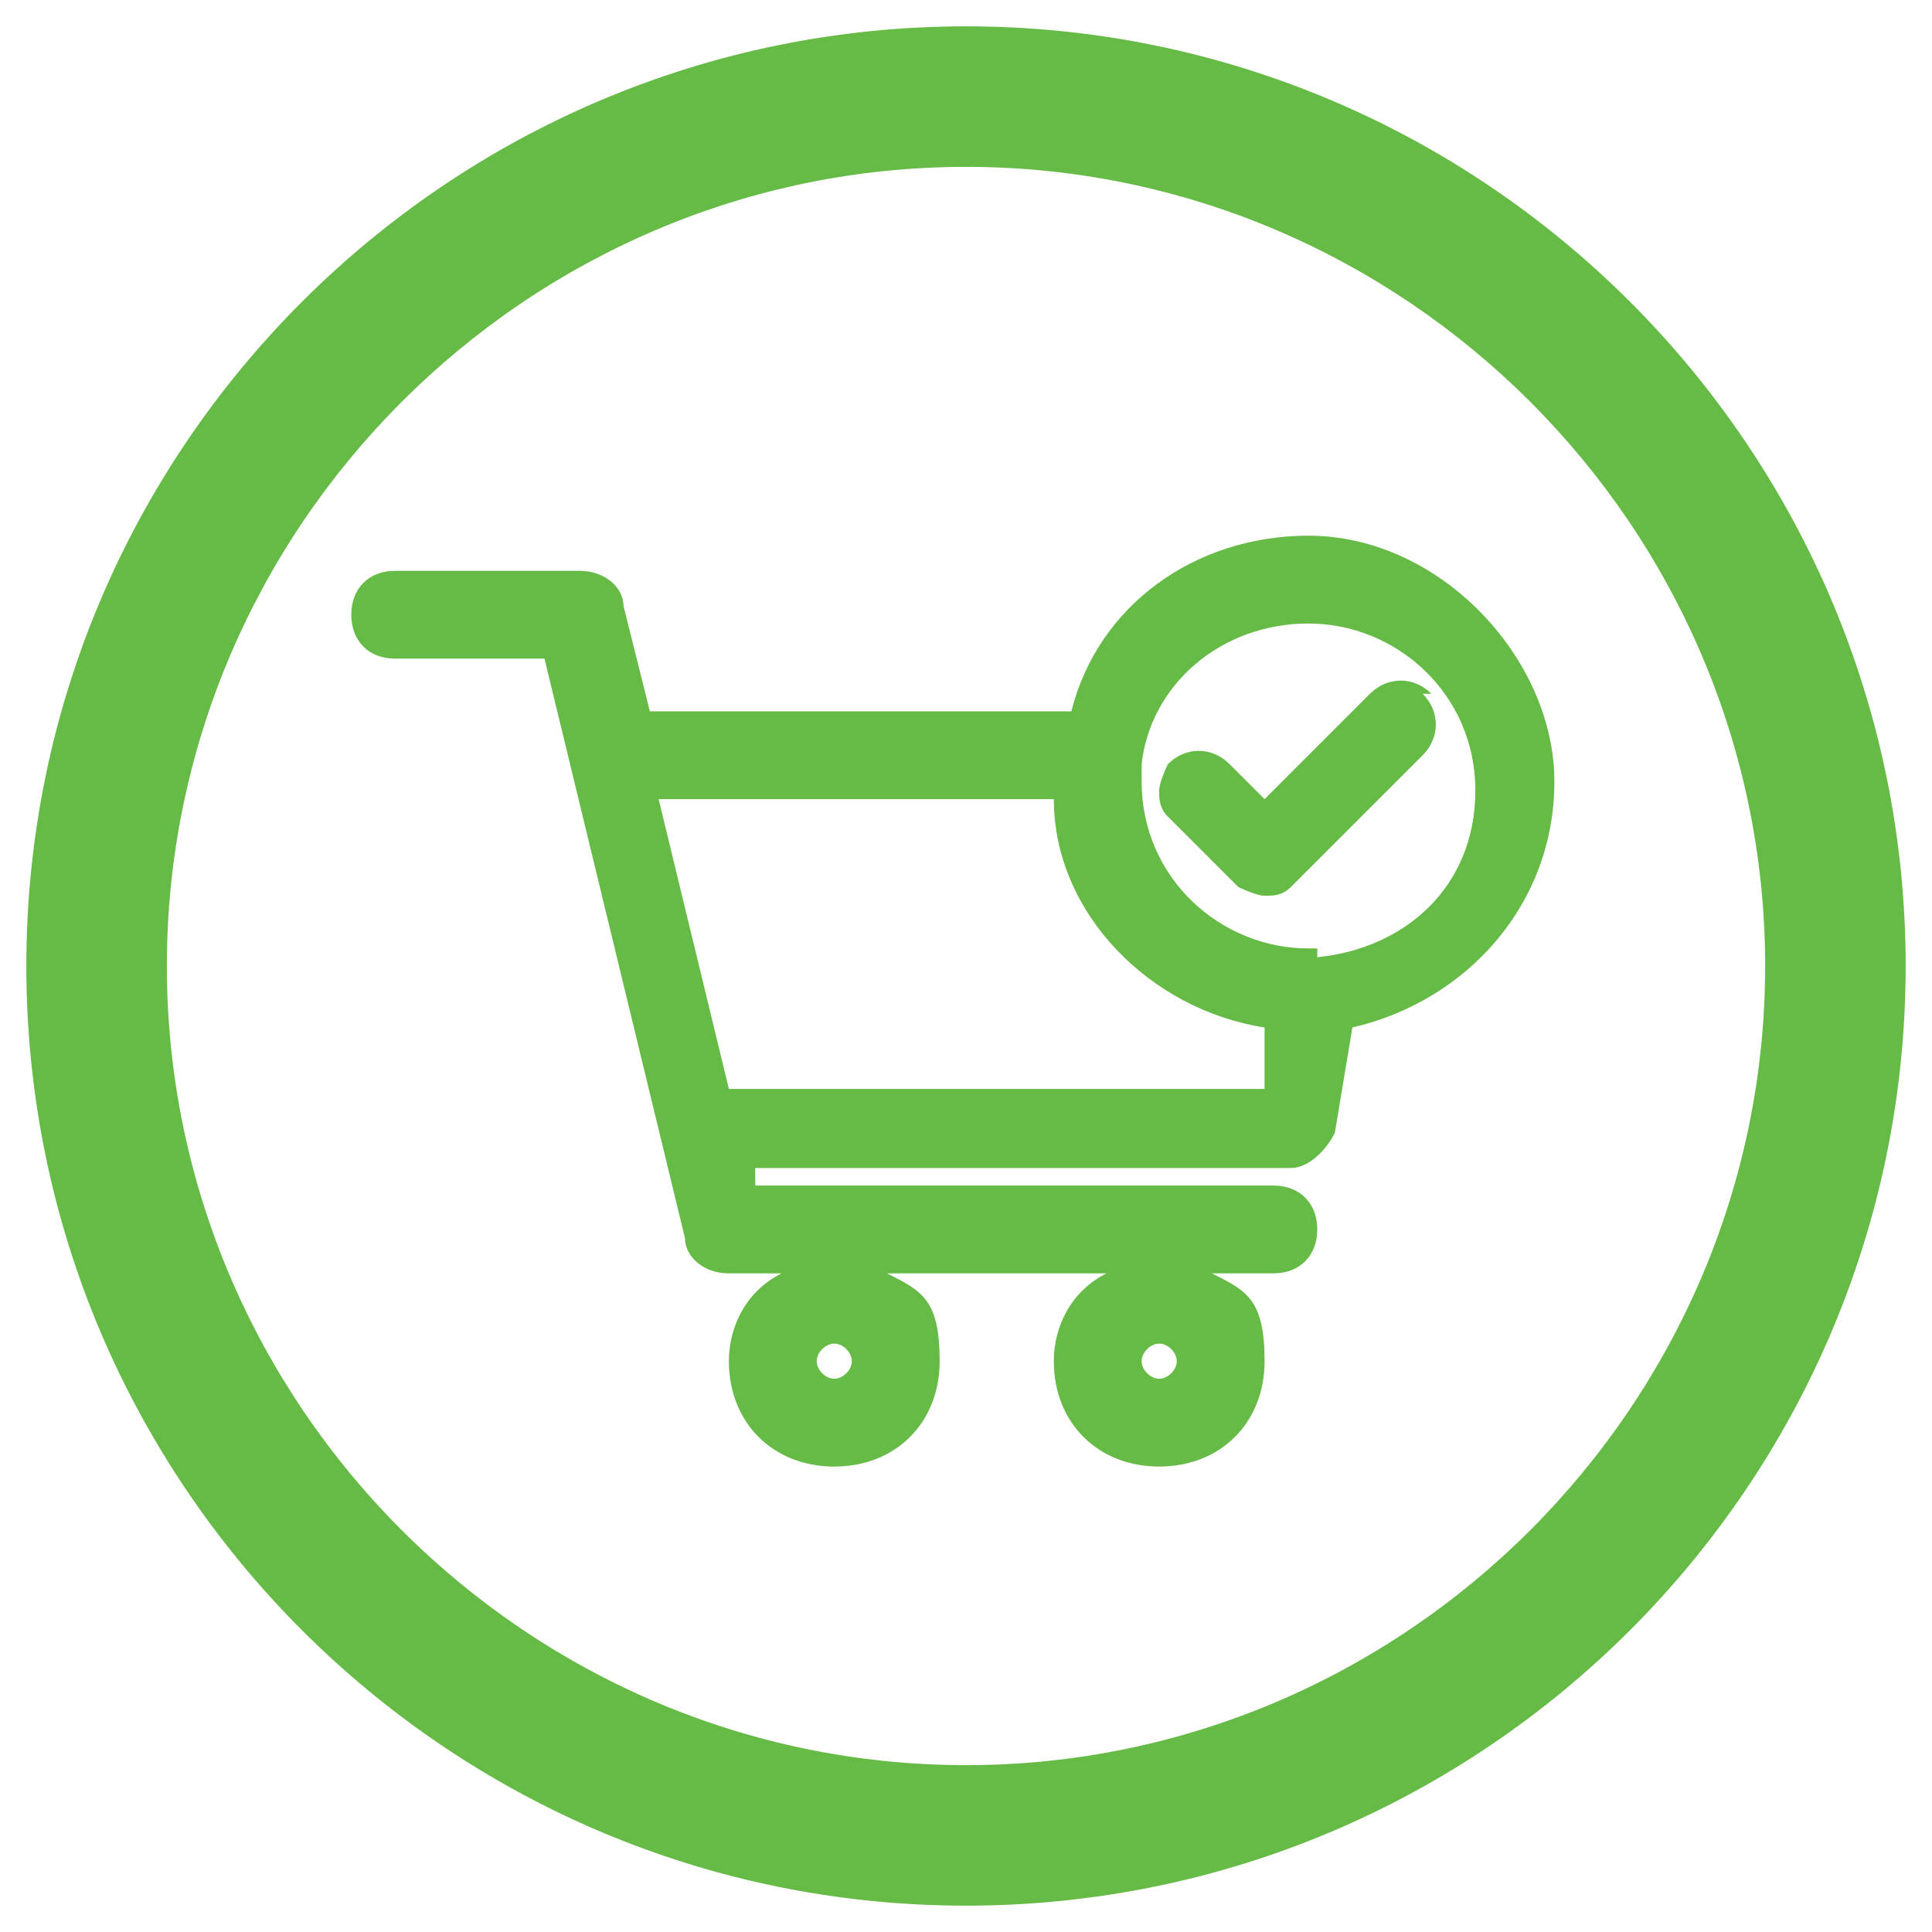 <?xml version="1.0" encoding="UTF-8"?> <svg xmlns="http://www.w3.org/2000/svg" version="1.1" viewBox="0 0 22 22"><defs><style> .cls-1 { fill: #66bb46; } </style></defs><g><g id="Layer_1"><g><path class="cls-1" d="M14.9,6.1c-1.3,0-2.4.8-2.7,2h-4.8l-.3-1.2c0-.2-.2-.4-.5-.4h-2.1c-.3,0-.5.2-.5.5s.2.5.5.5h1.7l1.6,6.6c0,.2.2.4.5.4h.6c-.4.2-.6.6-.6,1,0,.7.5,1.2,1.2,1.2s1.2-.5,1.2-1.2-.2-.8-.6-1h2.5c-.4.2-.6.6-.6,1,0,.7.5,1.2,1.2,1.2s1.2-.5,1.2-1.2-.2-.8-.6-1h.7c.3,0,.5-.2.5-.5s-.2-.5-.5-.5h-5.9v-.2c0,0,6.1,0,6.1,0,.2,0,.4-.2.5-.4l.2-1.2c1.3-.3,2.3-1.4,2.3-2.8s-1.3-2.8-2.8-2.8ZM9.5,15.3c.1,0,.2.1.2.2s-.1.2-.2.2-.2-.1-.2-.2.1-.2.2-.2ZM13.2,15.3c.1,0,.2.1.2.2s-.1.2-.2.2-.2-.1-.2-.2.1-.2.2-.2ZM12,9.1c0,1.3,1.1,2.4,2.4,2.6v.7h-6.1l-.8-3.3h4.4ZM15,11.1v-.3s0,0-.1,0c-1,0-1.9-.8-1.9-1.9s0-.2,0-.2c.1-.9.9-1.6,1.9-1.6s1.9.8,1.9,1.9-.8,1.8-1.8,1.9v.3s0,0,0,0h0Z"></path><path class="cls-1" d="M16.3,7.9c-.2-.2-.5-.2-.7,0l-1.2,1.2-.4-.4c-.2-.2-.5-.2-.7,0,0,0-.1.2-.1.3,0,.1,0,.2.1.3l.8.8c0,0,.2.1.3.1s.2,0,.3-.1l1.5-1.5c.2-.2.2-.5,0-.7Z"></path><path class="cls-1" d="M11,.3C5.1.3.3,5.1.3,11s4.8,10.7,10.7,10.7,10.7-4.8,10.7-10.7S16.9.3,11,.3ZM11,20.1c-5,0-9.1-4.1-9.1-9.1S6,1.9,11,1.9s9.1,4.1,9.1,9.1-4.1,9.1-9.1,9.1Z"></path></g></g></g></svg> 